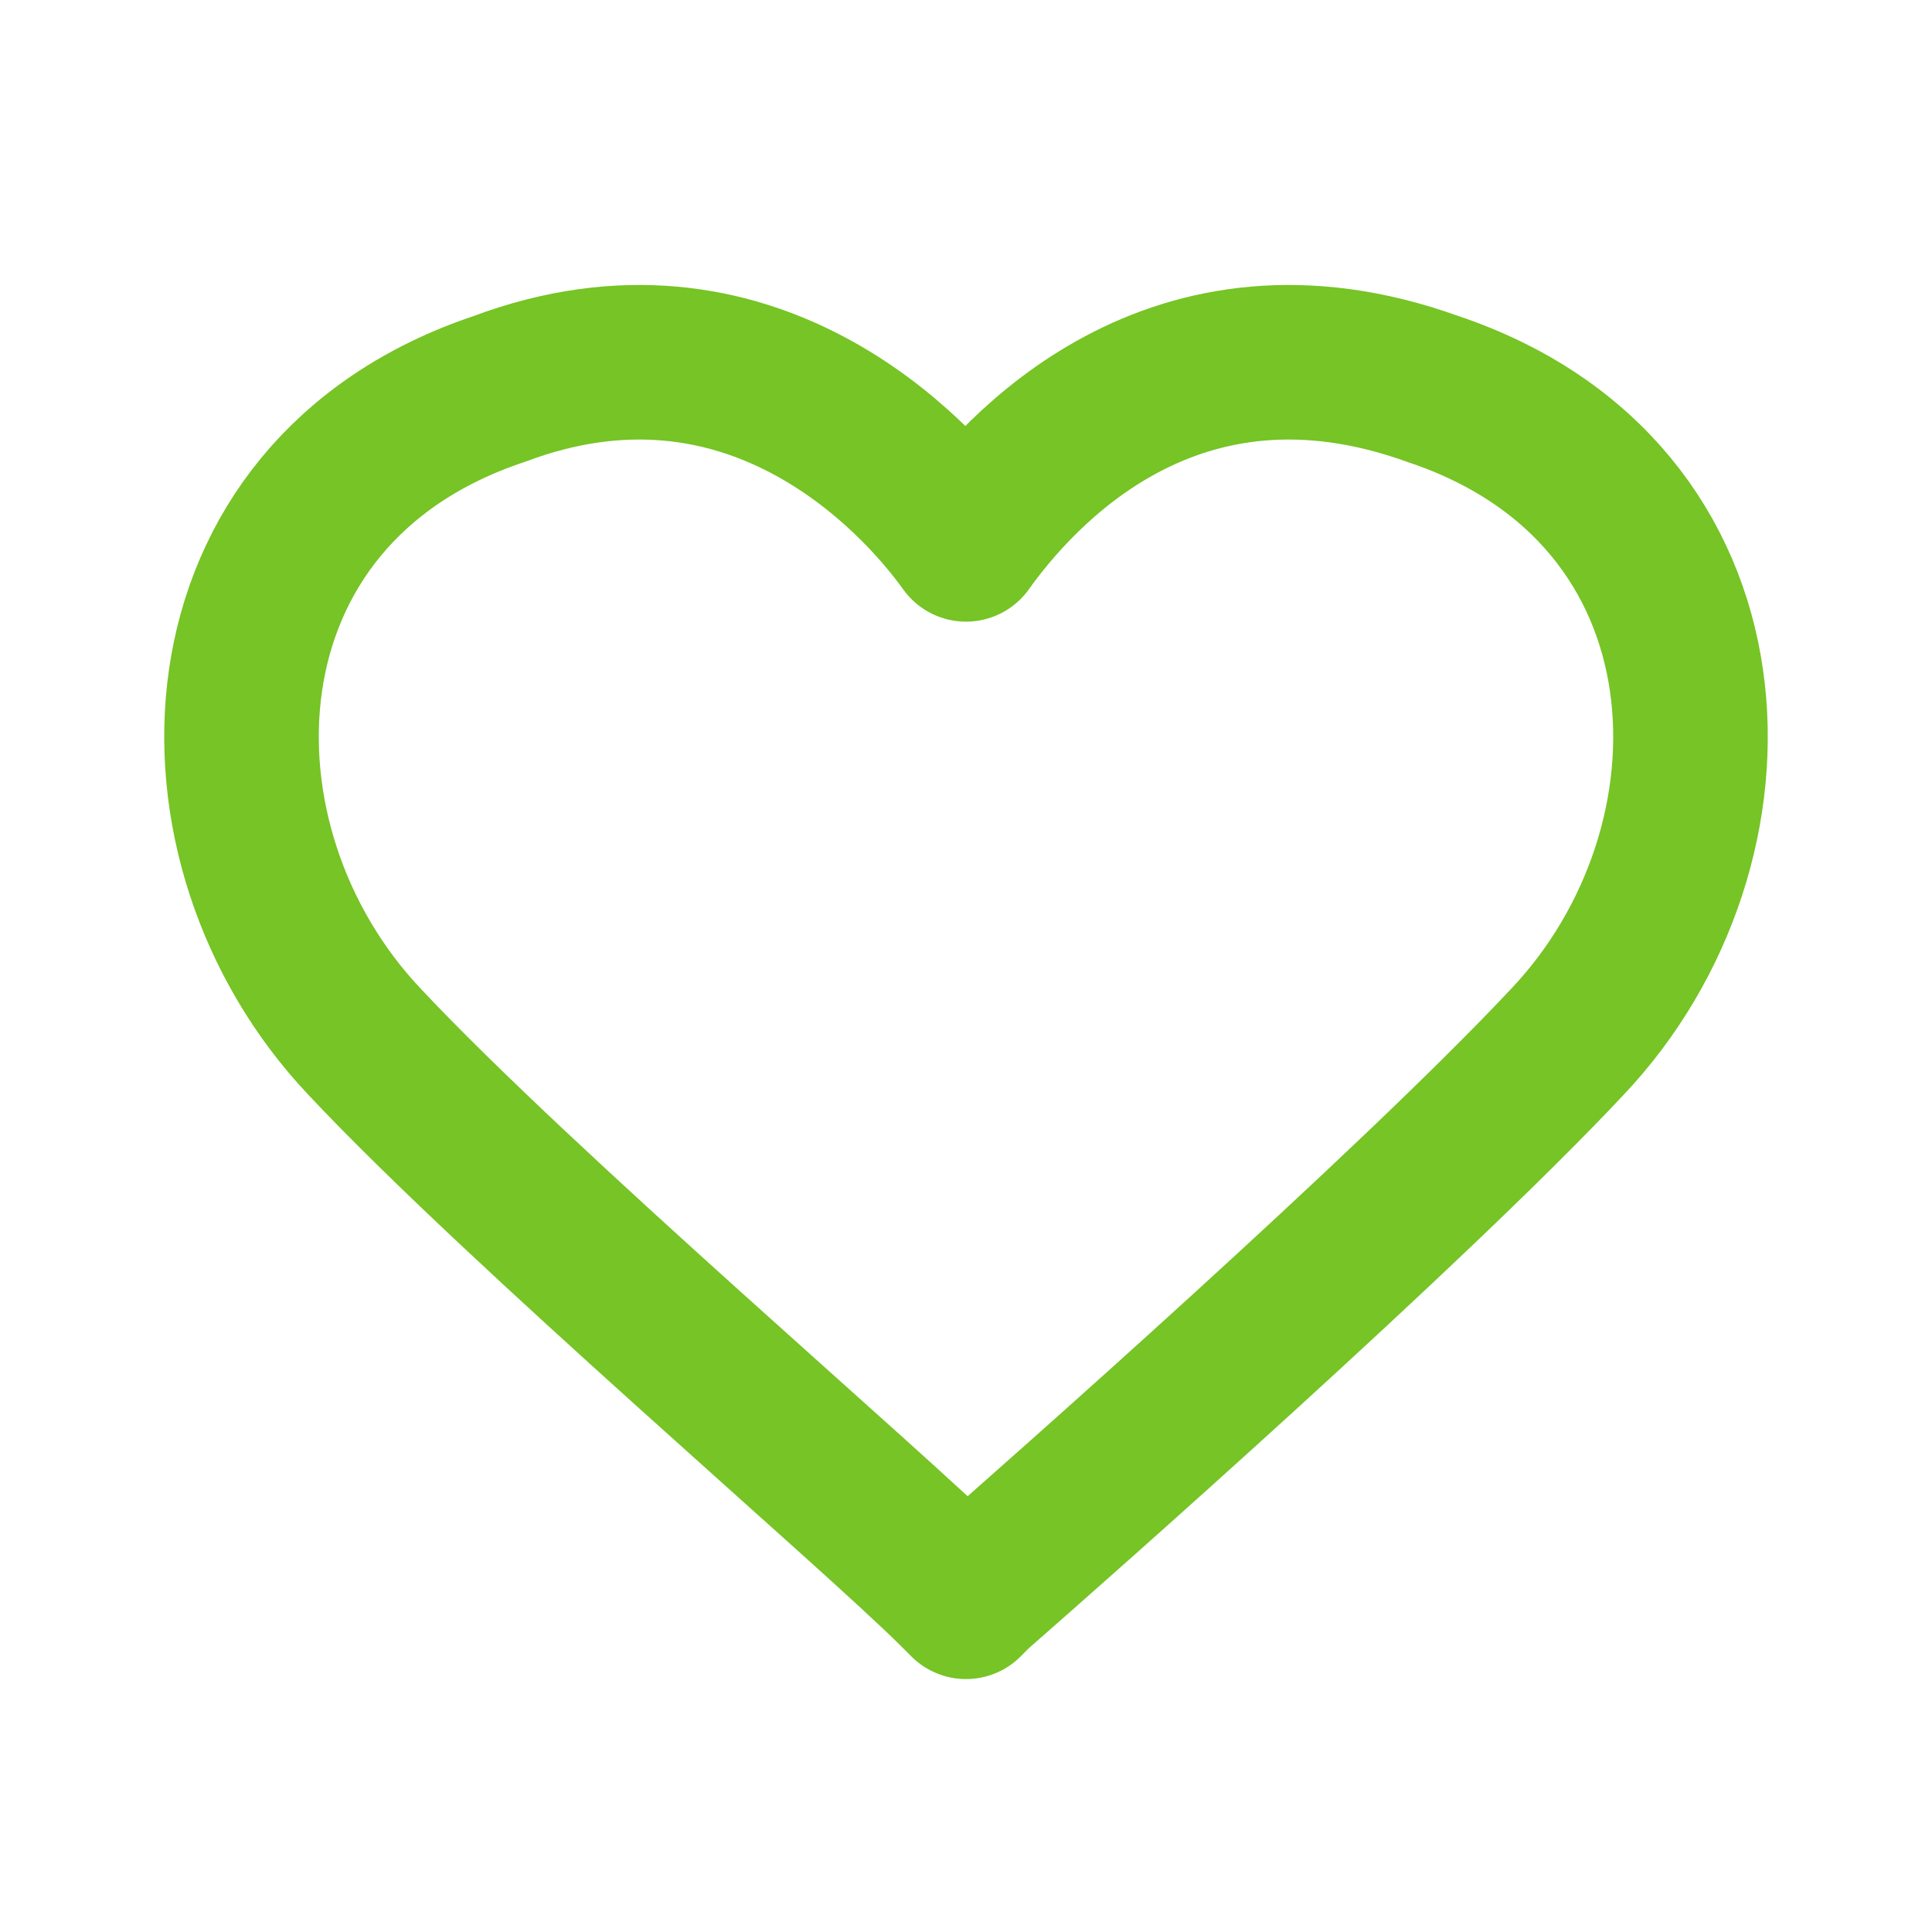 <svg width="25" height="25" viewBox="0 0 25 25" fill="none" xmlns="http://www.w3.org/2000/svg">
<path d="M18.537 5.032C15.183 3.825 13.171 6.105 12.5 7.044C11.829 6.105 9.683 3.825 6.463 5.032C2.439 6.373 2.305 10.934 4.72 13.483C6.732 15.63 11.293 19.52 12.366 20.593L12.5 20.727L12.634 20.593C13.707 19.654 18.268 15.63 20.28 13.483C22.695 10.934 22.561 6.373 18.537 5.032Z" stroke="#76C425" stroke-width="2" stroke-miterlimit="10" stroke-linecap="round" stroke-linejoin="round"/>
</svg>
